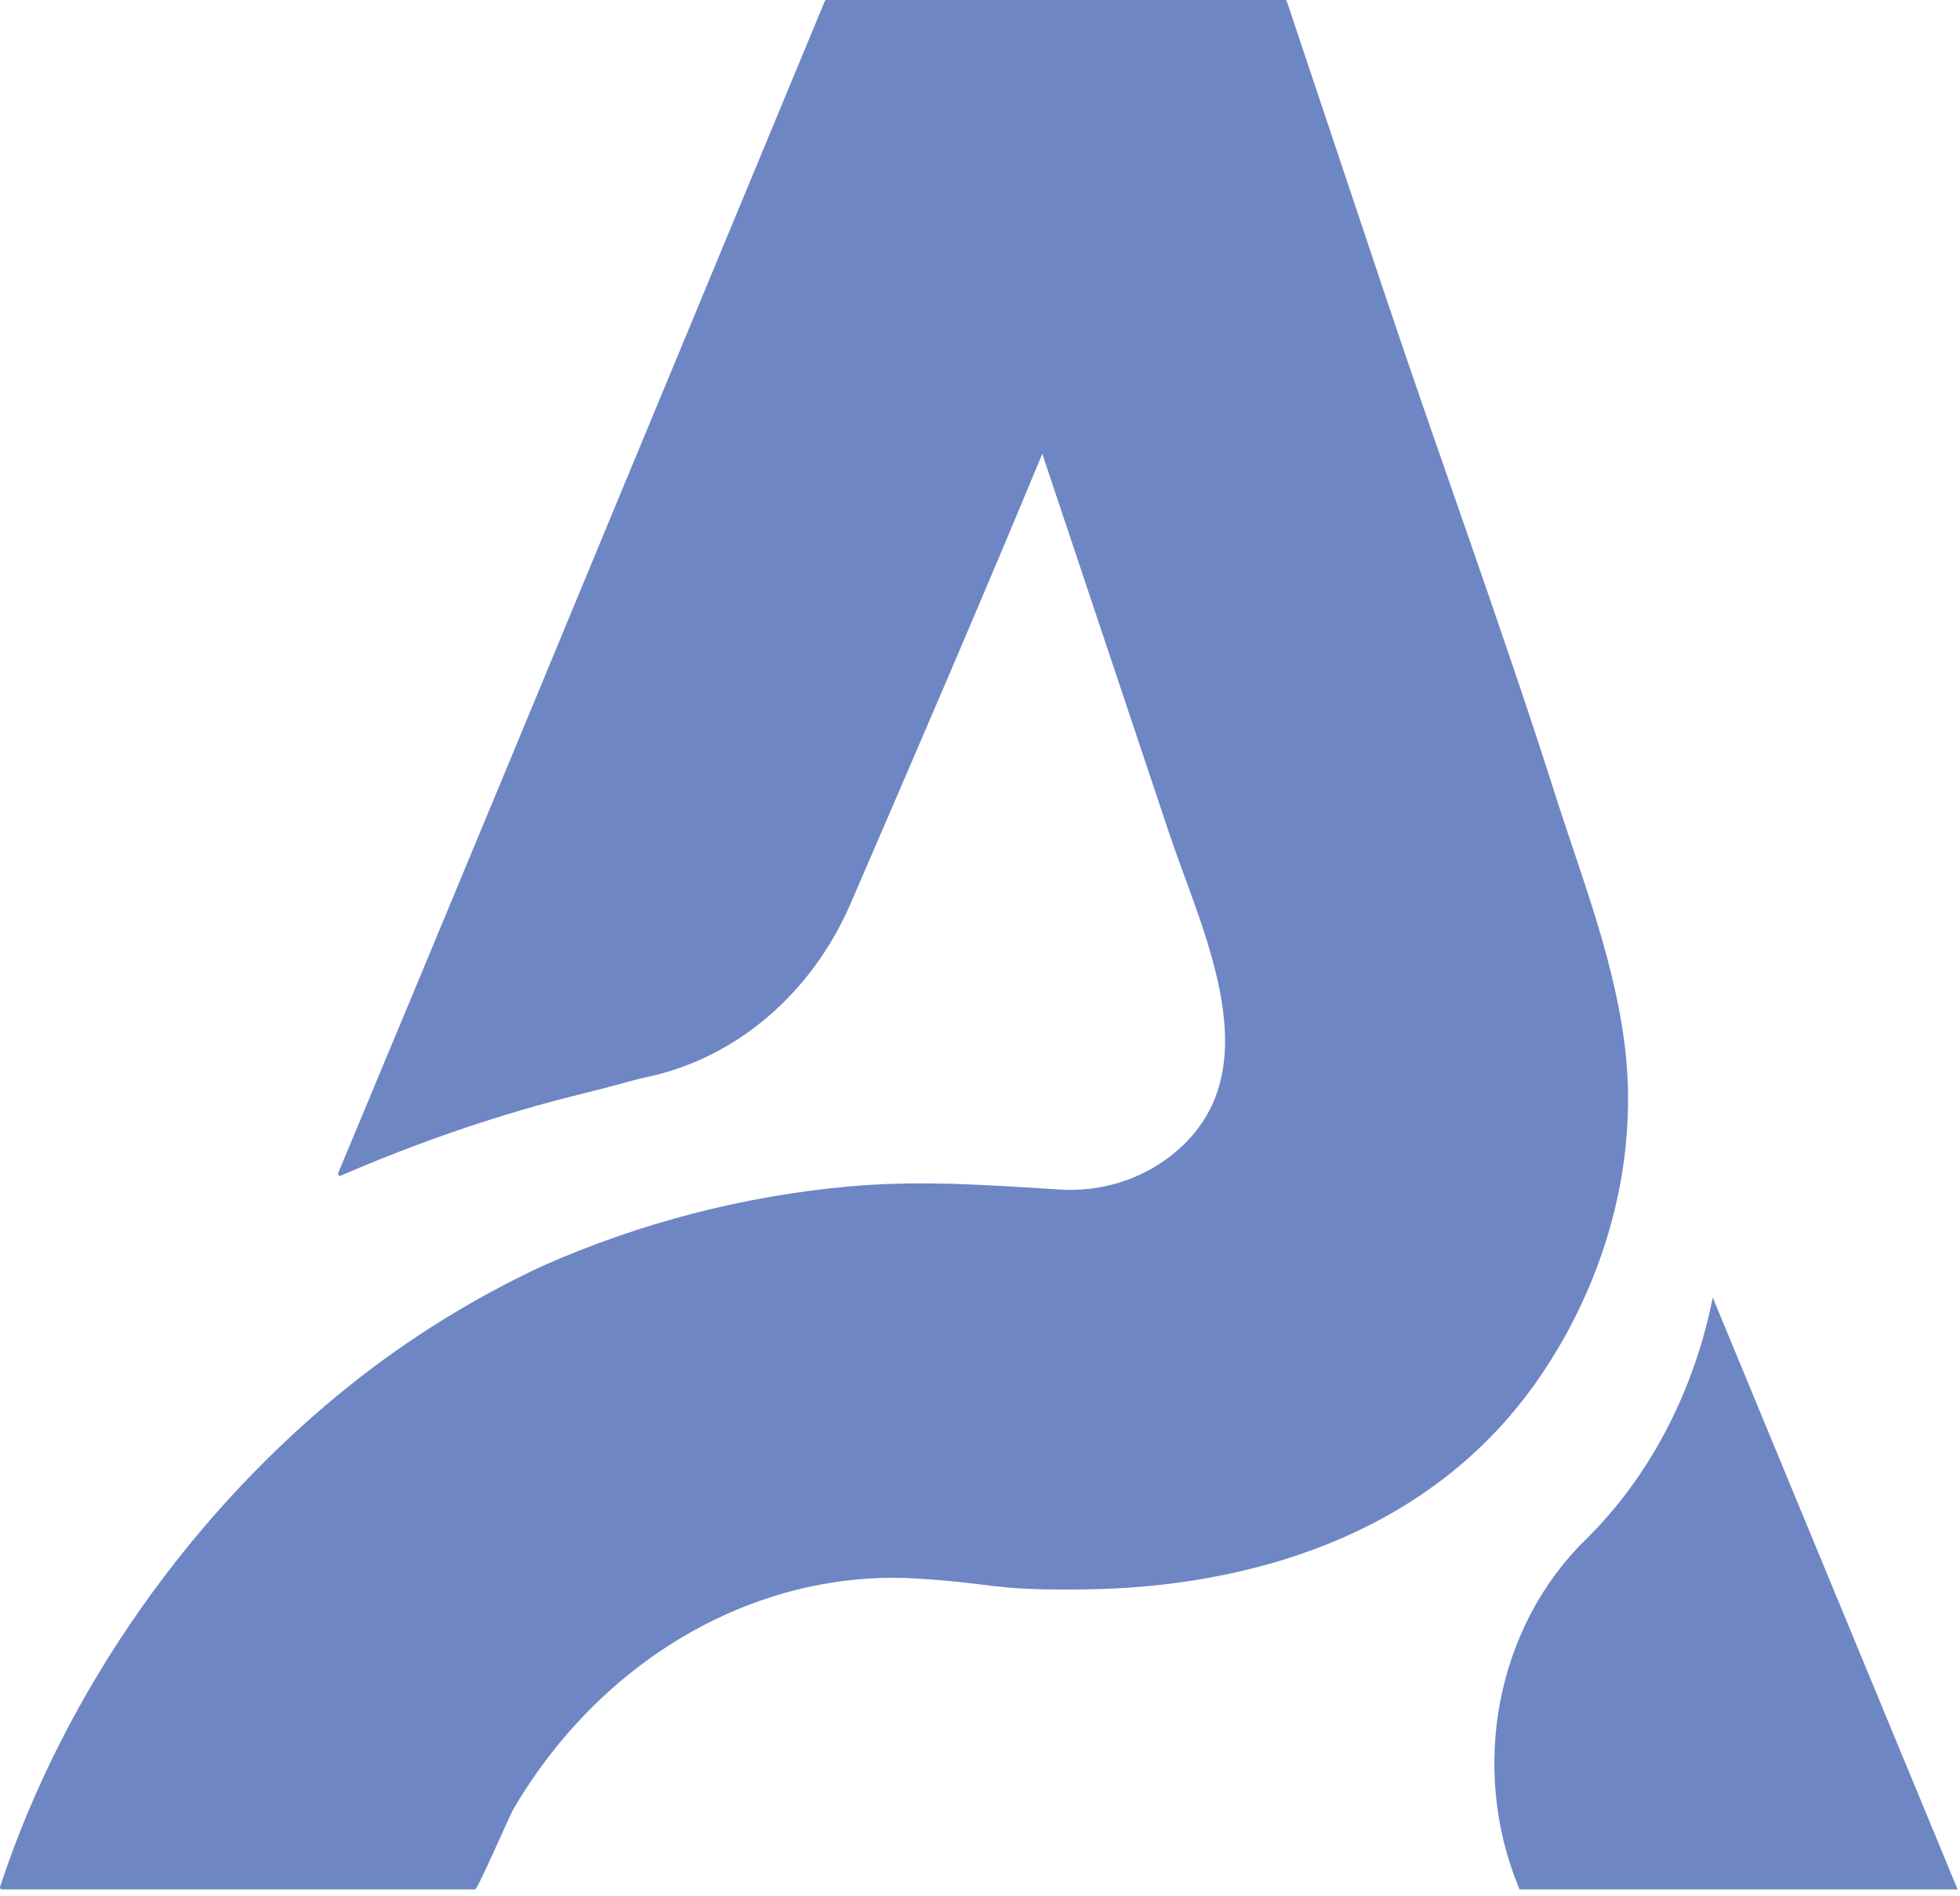 <svg width="279" height="270" viewBox="0 0 279 270" fill="none" xmlns="http://www.w3.org/2000/svg">
<path d="M228.725 136.22C230.395 142.44 231.595 148.76 231.735 155.14C232.205 177.4 221.145 193.33 218.385 197.2C197.735 226.07 161.375 226.27 152.655 226.32C141.195 226.38 141.845 225.5 130.735 224.77C111.875 223.54 93.395 232.04 80.415 247.26C77.725 250.41 75.295 253.83 73.155 257.46C72.495 258.57 68.015 269.02 67.625 269.02H0.265C0.085 269.02 -0.045 268.82 0.015 268.63C9.365 240.22 27.785 214.82 49.845 197.22C58.125 190.61 67.055 185.08 76.445 180.62C76.735 180.48 77.015 180.35 77.305 180.22C91.215 174.07 105.945 170.28 120.875 168.93C130.975 168.02 140.525 168.72 150.785 169.37C156.315 169.72 161.885 168.21 166.455 164.73C181.585 153.19 171.275 133.11 166.485 118.8C160.575 101.14 154.665 83.48 148.765 65.81L148.365 64.61L147.885 65.78C139.145 86.83 130.115 107.74 121.085 128.64C115.545 141.46 104.845 150.59 92.255 153.32C89.305 153.96 88.315 154.4 83.045 155.69C74.815 157.7 62.975 161.15 48.485 167.4C48.265 167.49 48.055 167.25 48.145 167.01C52.275 157.11 56.395 147.22 60.515 137.32C69.265 116.3 77.985 95.26 86.695 74.21L87.975 71.13L117.405 0.17C117.445 0.07 117.545 0 117.645 0H182.935C183.045 0 183.145 0.08 183.175 0.19C187.785 13.99 192.405 27.79 197.025 41.59C205.025 65.51 213.715 89.09 221.385 113.16C223.775 120.67 226.625 128.37 228.735 136.23L228.725 136.22Z" fill="#6E86C4"/>
<path d="M278.665 269.02H216.305C216.255 268.9 216.205 268.78 216.155 268.66C209.185 251.68 213.035 231.66 225.645 219.29C225.835 219.11 226.015 218.92 226.205 218.73C238.875 205.96 242.655 190.58 243.805 184.75C255.425 212.84 267.035 240.92 278.655 269.01L278.665 269.02Z" fill="#6E86C4"/>
</svg>
